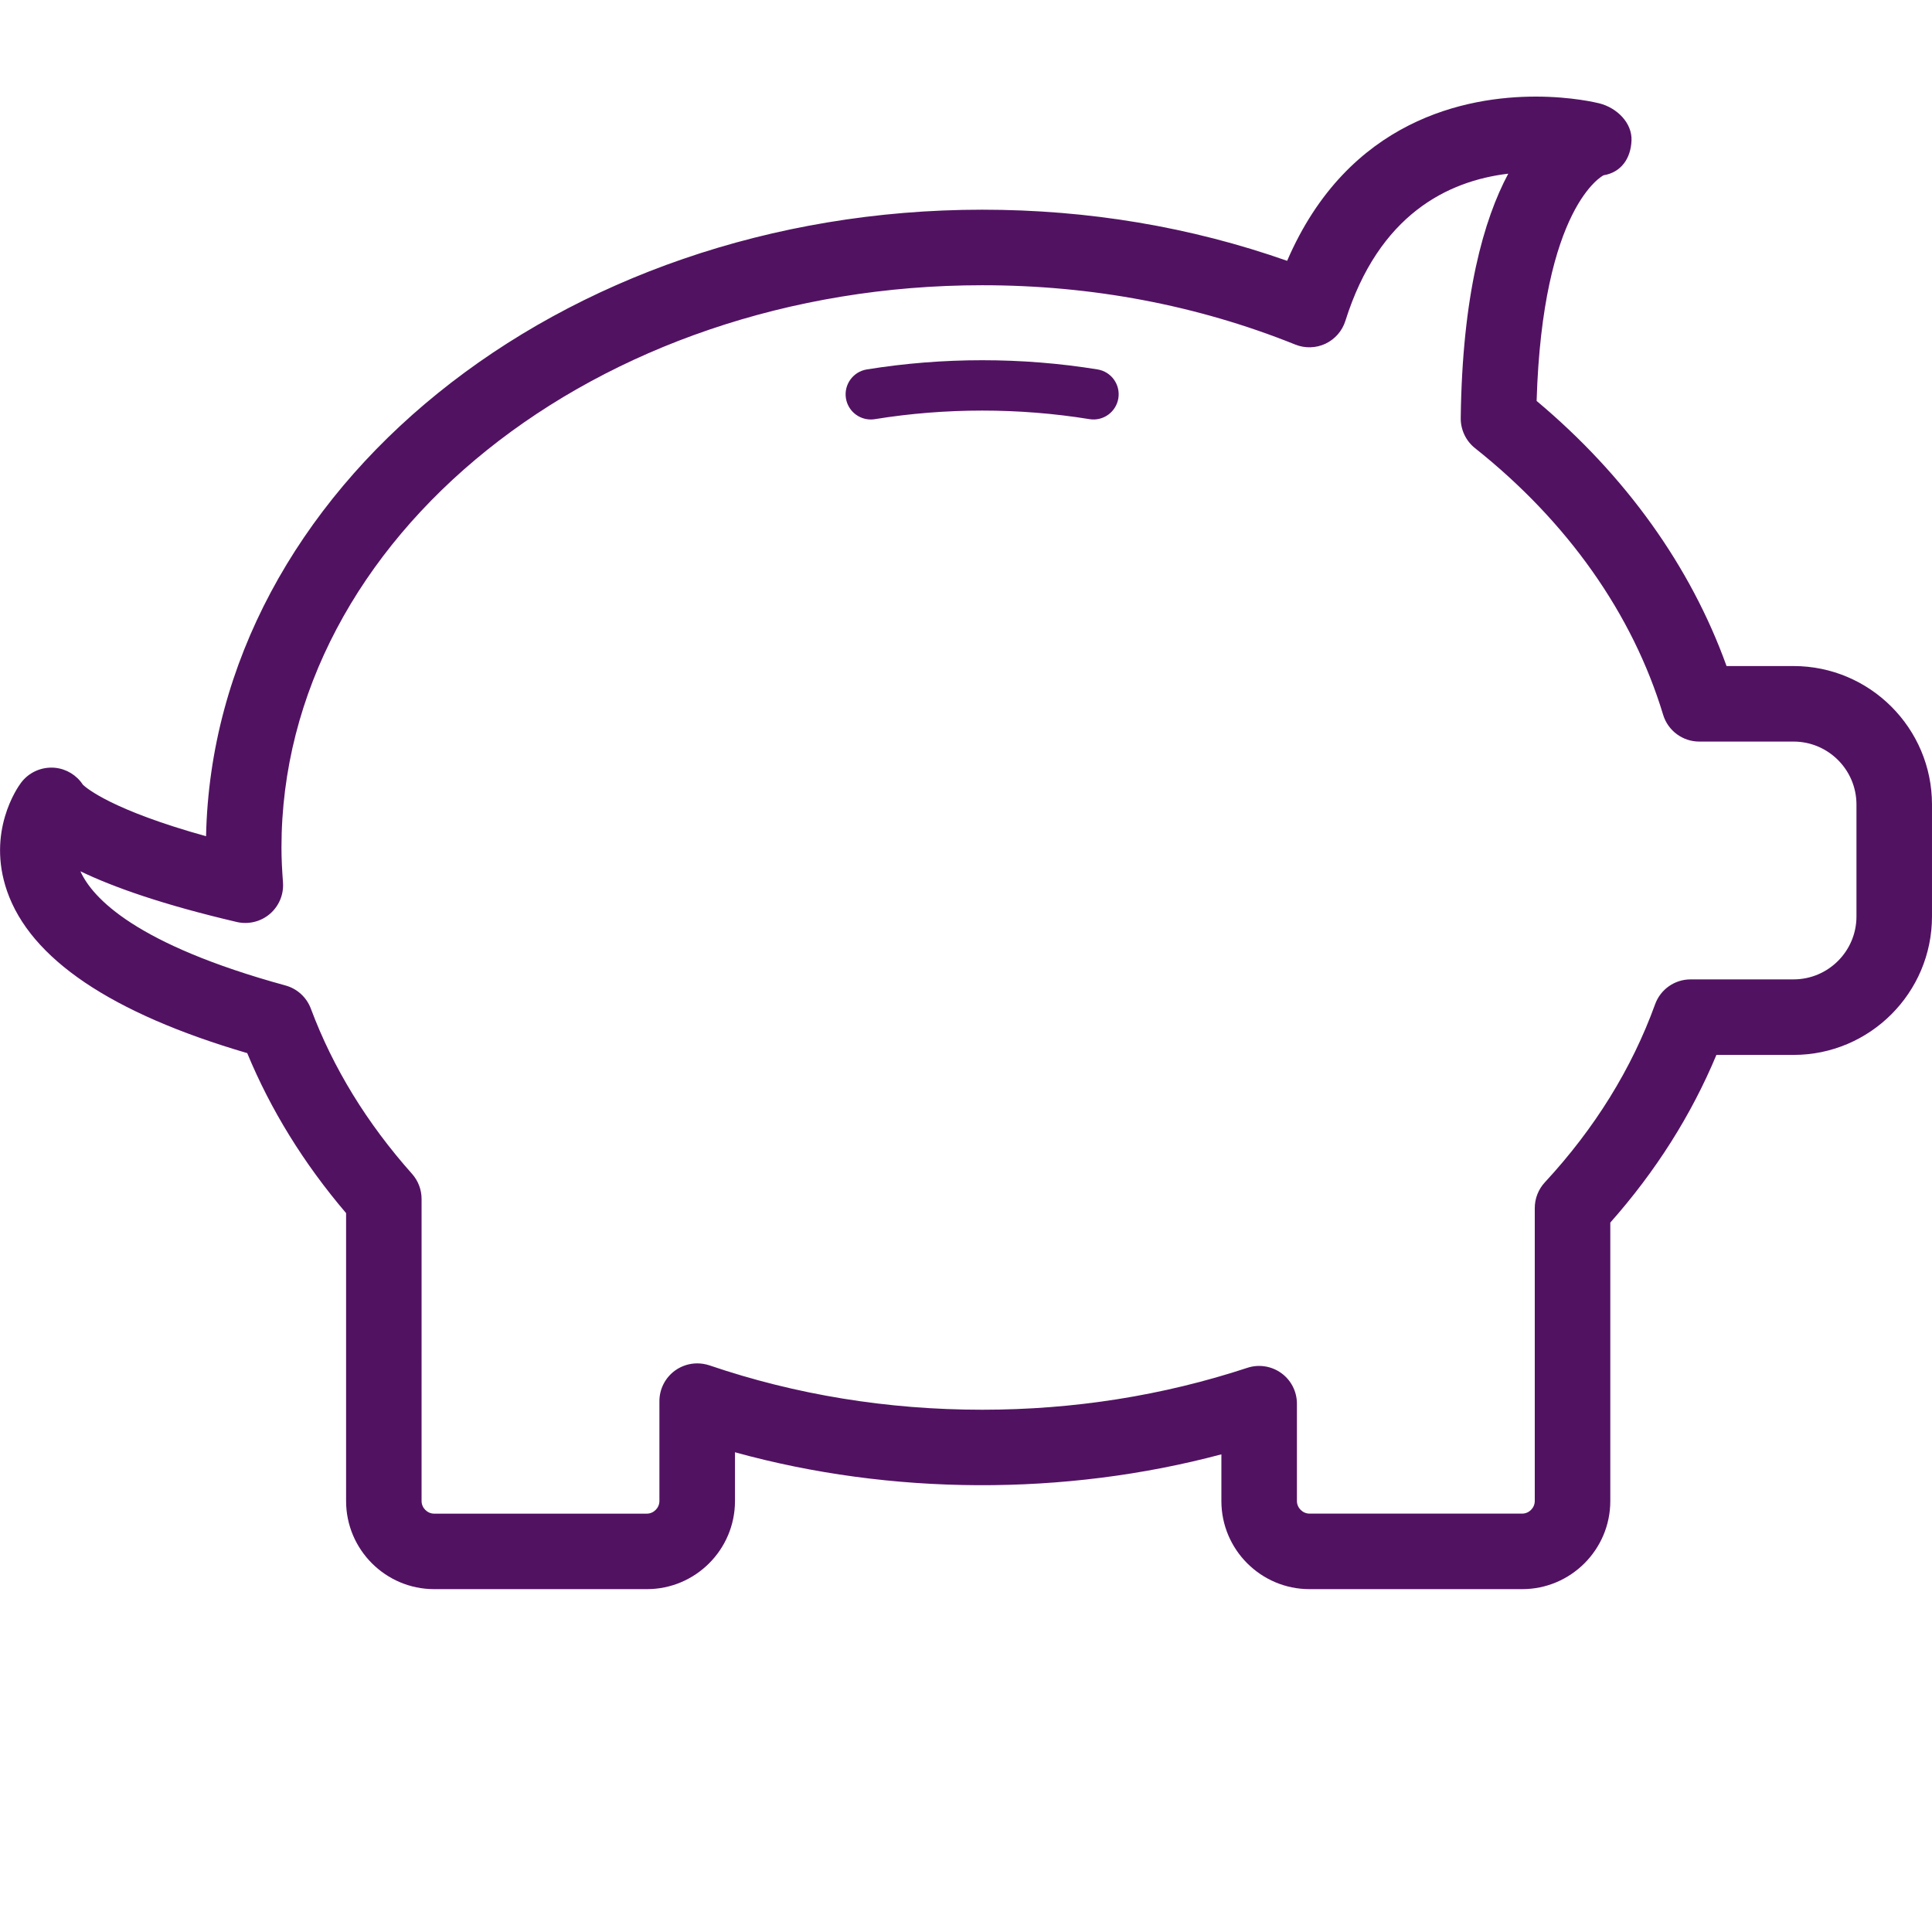 
        <svg xmlns="http://www.w3.org/2000/svg" xmlns:xlink="http://www.w3.org/1999/xlink" version="1.1" width="1000" 
        height="1000" viewBox="0 0 1000 1000">
			
			<g transform="scale(10) translate(4, 0)">
				<defs id="SvgjsDefs1027"></defs><g id="SvgjsG1028" featureKey="symbolFeature-0" transform="matrix(-1.031,0,0,1.031,97.042,-8.403)" fill="#521262"><g xmlns="http://www.w3.org/2000/svg"><path d="M54.287,29.21c-0.066,0-0.135-0.005-0.203-0.016c-3.54-0.575-7.254-0.574-10.775-0.001   c-0.691,0.113-1.338-0.357-1.45-1.046s0.355-1.338,1.045-1.45c3.783-0.615,7.777-0.617,11.584,0.001   c0.689,0.112,1.158,0.762,1.047,1.45C55.434,28.77,54.896,29.21,54.287,29.21z"></path></g><g xmlns="http://www.w3.org/2000/svg"><path d="M76.205,87.931H65.529c-2.438,0-4.424-1.984-4.424-4.424v-2.448c-7.832,2.166-16.535,2.208-24.419,0.104v2.344   c0,2.439-1.985,4.424-4.424,4.424H21.585c-2.439,0-4.424-1.984-4.424-4.424V69.528c-2.282-2.575-4.069-5.4-5.327-8.417H7.963   c-3.833,0-6.952-3.119-6.952-6.952v-5.62c0-3.832,3.119-6.951,6.952-6.951h3.362c1.8-5.001,5.066-9.564,9.535-13.309   c-0.295-9.78-3.33-11.314-3.361-11.329c-0.885-0.147-1.365-0.845-1.403-1.74c-0.038-0.896,0.738-1.647,1.607-1.869   C17.841,13.307,19.098,13,20.908,13c3.447,0,9.405,1.122,12.477,8.245c4.841-1.704,9.981-2.567,15.309-2.567   c21.26,0,38.598,14.058,38.965,31.454c4.721-1.313,6.004-2.414,6.184-2.587c0.311-0.476,0.822-0.79,1.396-0.849   c0.666-0.063,1.316,0.222,1.713,0.757c0.182,0.243,1.727,2.455,0.699,5.429c-1.176,3.4-5.23,6.137-12.059,8.139   c-1.18,2.853-2.844,5.547-4.963,8.032v14.454C80.629,85.946,78.645,87.931,76.205,87.931z M63.002,76.597   c0.391,0,0.777,0.121,1.104,0.354c0.498,0.357,0.793,0.932,0.793,1.542v5.015c0,0.344,0.289,0.633,0.631,0.633h10.676   c0.344,0,0.633-0.289,0.633-0.633V68.343c0-0.466,0.17-0.913,0.48-1.262c2.264-2.541,3.973-5.331,5.078-8.291   c0.213-0.571,0.688-1.005,1.273-1.165c7.518-2.06,9.689-4.387,10.297-5.733c-1.66,0.8-4.143,1.678-7.848,2.545   c-0.584,0.136-1.205-0.012-1.664-0.405c-0.459-0.393-0.703-0.98-0.658-1.583c0.043-0.58,0.076-1.162,0.076-1.751   c0-15.564-15.781-28.228-35.18-28.228c-5.514,0-10.802,1.002-15.717,2.979c-0.489,0.197-1.04,0.181-1.518-0.044   c-0.478-0.228-0.84-0.643-0.997-1.146c-1.681-5.34-5.144-7.029-8.177-7.389c1.23,2.302,2.309,6.077,2.386,12.263   c0.008,0.586-0.256,1.15-0.716,1.515c-4.648,3.694-7.914,8.322-9.445,13.385c-0.242,0.8-0.979,1.347-1.814,1.347H7.963   c-1.743,0-3.16,1.417-3.16,3.159v5.62c0,1.743,1.417,3.16,3.16,3.16h5.167c0.799,0,1.511,0.5,1.782,1.25   c1.171,3.232,3.034,6.24,5.536,8.94c0.324,0.351,0.505,0.811,0.505,1.288v14.709c0,0.344,0.288,0.633,0.632,0.633h10.677   c0.343,0,0.632-0.289,0.632-0.633v-4.885c0-0.608,0.291-1.18,0.785-1.537c0.492-0.354,1.128-0.455,1.704-0.264   c4.237,1.396,8.716,2.104,13.31,2.104c4.747,0,9.354-0.749,13.698-2.229C62.592,76.63,62.797,76.597,63.002,76.597z"></path></g></g><g id="SvgjsG1029" featureKey="U6MYgK-0" transform="matrix(4.579,0,0,4.579,113.956,-15.275)" fill="#521262"><path d="M1.32 5.74 c1.28 -0.12 2.573 -0.18 3.88 -0.18 c0.68 0 1.363 0.067 2.05 0.2 s1.307 0.387 1.86 0.76 s1.007 0.893 1.36 1.56 s0.53 1.527 0.53 2.58 s-0.177 1.91 -0.53 2.57 s-0.807 1.177 -1.36 1.55 s-1.17 0.627 -1.85 0.76 s-1.353 0.2 -2.02 0.2 c-0.093 0 -0.2 -0.003 -0.32 -0.01 s-0.233 -0.017 -0.34 -0.03 l0 4.3 l-3.26 0 l0 -14.26 z M4.58 12.48 l-0.08 0.44 c0.413 0.053 0.81 0.05 1.19 -0.01 s0.713 -0.18 1 -0.36 s0.517 -0.423 0.69 -0.73 s0.26 -0.68 0.26 -1.12 s-0.067 -0.81 -0.2 -1.11 s-0.31 -0.54 -0.53 -0.72 s-0.47 -0.31 -0.75 -0.39 s-0.573 -0.12 -0.88 -0.12 l-0.28 0 l-0.42 0.04 l0 4.08 z M13 5.7 l3.26 0 l0 14.3 l-3.26 0 l0 -14.3 z M26.22 14.88 l-2.1 -0 l1.32 -2.56 l3.88 0 l0 7.24 c-0.773 0.267 -1.517 0.443 -2.23 0.53 s-1.337 0.13 -1.87 0.13 c-1.173 0 -2.193 -0.18 -3.06 -0.54 s-1.587 -0.86 -2.16 -1.5 s-1 -1.407 -1.28 -2.3 s-0.42 -1.873 -0.42 -2.94 s0.147 -2.053 0.44 -2.96 s0.723 -1.69 1.29 -2.35 s1.27 -1.173 2.11 -1.54 s1.8 -0.55 2.88 -0.55 c0.627 0 1.23 0.047 1.81 0.14 s1.23 0.287 1.95 0.58 l-1.36 2.5 c-0.253 -0.107 -0.56 -0.19 -0.92 -0.25 s-0.747 -0.09 -1.16 -0.09 c-1.187 0 -2.083 0.373 -2.69 1.12 s-0.91 1.88 -0.91 3.4 s0.3 2.633 0.9 3.34 s1.507 1.06 2.72 1.06 c0.32 0 0.607 -0.027 0.86 -0.08 l0 -2.38 z M38.96 14.88 l-2.1 -0 l1.32 -2.56 l3.88 0 l0 7.24 c-0.773 0.267 -1.517 0.443 -2.23 0.53 s-1.337 0.13 -1.87 0.13 c-1.173 0 -2.193 -0.18 -3.06 -0.54 s-1.587 -0.86 -2.16 -1.5 s-1 -1.407 -1.28 -2.3 s-0.42 -1.873 -0.42 -2.94 s0.147 -2.053 0.44 -2.96 s0.723 -1.69 1.29 -2.35 s1.27 -1.173 2.11 -1.54 s1.8 -0.55 2.88 -0.55 c0.627 0 1.23 0.047 1.81 0.14 s1.23 0.287 1.95 0.58 l-1.36 2.5 c-0.253 -0.107 -0.56 -0.19 -0.92 -0.25 s-0.747 -0.09 -1.16 -0.09 c-1.187 0 -2.083 0.373 -2.69 1.12 s-0.91 1.88 -0.91 3.4 s0.3 2.633 0.9 3.34 s1.507 1.06 2.72 1.06 c0.32 0 0.607 -0.027 0.86 -0.08 l0 -2.38 z M49.86 20.22 c-1.093 0 -2.023 -0.187 -2.79 -0.56 s-1.393 -0.887 -1.88 -1.54 s-0.843 -1.43 -1.07 -2.33 s-0.34 -1.883 -0.34 -2.95 s0.113 -2.05 0.34 -2.95 s0.583 -1.673 1.07 -2.32 s1.113 -1.15 1.88 -1.51 s1.697 -0.54 2.79 -0.54 s2.023 0.18 2.79 0.54 s1.393 0.863 1.88 1.51 s0.84 1.42 1.06 2.32 s0.33 1.883 0.33 2.95 s-0.11 2.05 -0.33 2.95 s-0.573 1.677 -1.06 2.33 s-1.113 1.167 -1.88 1.54 s-1.697 0.56 -2.79 0.56 z M49.86 17.42 c0.92 0 1.583 -0.38 1.99 -1.14 s0.61 -1.907 0.61 -3.44 s-0.197 -2.66 -0.59 -3.38 s-1.057 -1.08 -1.99 -1.08 c-0.947 0 -1.623 0.36 -2.03 1.08 s-0.61 1.847 -0.61 3.38 s0.203 2.68 0.61 3.44 s1.077 1.14 2.01 1.14 z"></path></g><g id="SvgjsG1030" featureKey="Nr57KM-0" transform="matrix(0.598,0,0,0.598,144.677,94.586)" fill="#6639a6"><path d="M0.54 19.7 l0 -2.82 c0.24 0.06 0.54 0.12 0.88 0.16 c0.34 0.06 0.7 0.1 1.08 0.12 s0.76 0.04 1.16 0.06 s0.78 0.04 1.12 0.04 c0.94 0 1.6 -0.06 2 -0.16 c0.38 -0.1 0.58 -0.28 0.58 -0.56 c0 -0.24 -0.18 -0.42 -0.36 -0.56 c-0.66 -0.44 -1.44 -0.62 -2.22 -0.8 c-2.2 -0.44 -4.22 -1.32 -4.22 -3.84 c0 -2.98 2.82 -3.68 5.24 -3.68 c1.34 0 2.7 0.14 4 0.46 l0 2.82 c-0.2 -0.06 -0.46 -0.1 -0.78 -0.16 c-0.34 -0.04 -0.68 -0.08 -1.06 -0.12 c-0.78 -0.08 -1.52 -0.12 -2.3 -0.12 c-0.44 0 -1.36 0 -1.78 0.16 c-0.28 0.1 -0.46 0.22 -0.46 0.54 c0 0.16 0.04 0.3 0.12 0.42 c0.08 0.14 0.22 0.24 0.4 0.34 c0.54 0.3 1.24 0.48 1.84 0.62 c0.5 0.12 1 0.26 1.52 0.4 c1.76 0.48 2.92 1.46 2.92 3.34 c0 3.1 -3.08 3.76 -5.56 3.76 c-1.36 0 -2.78 -0.1 -4.12 -0.42 z M32.132 17.52 l-4.5 0 l-0.88 2.48 l-3.26 0 l4.9 -12.24 l3 0 l4.9 12.24 l-3.28 0 z M28.612 14.74 l2.54 0 l-1.26 -3.56 z M27.812 6.56 c-0.76 0 -1.28 -0.52 -1.28 -1.28 s0.54 -1.24 1.28 -1.24 s1.24 0.5 1.24 1.24 s-0.48 1.28 -1.24 1.28 z M31.812 6.56 c-0.76 0 -1.28 -0.52 -1.28 -1.28 s0.54 -1.24 1.28 -1.24 s1.24 0.5 1.24 1.24 s-0.48 1.28 -1.24 1.28 z M59.364 17.22 l0 2.78 l-9.1 0 l0 -12.24 l3 0 l0 9.46 l6.1 0 z M76.156 7.76 l3 0 l0 7.24 c0 3.14 -2.44 5.1 -5.4 5.1 c-0.22 0 -0.4 0 -0.5 -0.02 s-0.24 -0.06 -0.38 -0.08 l0 -2.78 c0.26 0.06 0.54 0.1 0.8 0.1 c1.54 0 2.48 -0.72 2.48 -2.32 l0 -7.24 z M117.06 17.32 c2.18 0 3.3 -1.4 3.3 -3.44 c0 -2.16 -1.2 -3.44 -3.3 -3.44 c-2.2 0 -3.3 1.4 -3.3 3.44 c0 2.12 1.22 3.44 3.3 3.44 z M117.06 20.1 c-3.76 0 -6.3 -2.56 -6.3 -6.22 c0 -3.78 2.66 -6.22 6.3 -6.22 c3.78 0 6.3 2.54 6.3 6.22 c0 3.8 -2.64 6.22 -6.3 6.22 z M147.592 16.58 l0 3.08 c-1.24 0.34 -2.48 0.48 -3.76 0.48 c-3.76 0 -6.28 -2.58 -6.28 -6.24 c0 -3.76 2.62 -6.24 6.26 -6.24 c1.26 0 2.58 0.1 3.78 0.48 l0 3.08 c-0.98 -0.48 -2.52 -0.66 -3.6 -0.66 c-2.44 0 -3.44 1 -3.44 3.32 c0 2.46 1.18 3.36 3.46 3.36 c1.02 0 2.68 -0.16 3.58 -0.66 z M169.484 7.76 l3 0 l0 12.24 l-3 0 l0 -4.72 l-4.4 0 l0 4.72 l-3 0 l0 -12.24 l3 0 l0 4.74 l4.4 0 l0 -4.74 z M204.068 19.7 l0 -2.82 c0.24 0.06 0.54 0.12 0.88 0.16 c0.34 0.06 0.7 0.1 1.08 0.12 s0.76 0.04 1.16 0.06 s0.78 0.04 1.12 0.04 c0.94 0 1.6 -0.06 2 -0.16 c0.38 -0.1 0.58 -0.28 0.58 -0.56 c0 -0.24 -0.18 -0.42 -0.36 -0.56 c-0.66 -0.44 -1.44 -0.62 -2.22 -0.8 c-2.2 -0.44 -4.22 -1.32 -4.22 -3.84 c0 -2.98 2.82 -3.68 5.24 -3.68 c1.34 0 2.7 0.14 4 0.46 l0 2.82 c-0.2 -0.06 -0.46 -0.1 -0.78 -0.16 c-0.34 -0.04 -0.68 -0.08 -1.06 -0.12 c-0.78 -0.08 -1.52 -0.12 -2.3 -0.12 c-0.44 0 -1.36 0 -1.78 0.16 c-0.28 0.1 -0.46 0.22 -0.46 0.54 c0 0.16 0.04 0.3 0.12 0.42 c0.08 0.14 0.22 0.24 0.4 0.34 c0.54 0.3 1.24 0.48 1.84 0.62 c0.5 0.12 1 0.26 1.52 0.4 c1.76 0.48 2.92 1.46 2.92 3.34 c0 3.1 -3.08 3.76 -5.56 3.76 c-1.36 0 -2.78 -0.1 -4.12 -0.42 z M235.74 17.52 l-4.5 0 l-0.88 2.48 l-3.26 0 l4.9 -12.24 l3 0 l4.9 12.24 l-3.28 0 z M232.22 14.74 l2.54 0 l-1.26 -3.56 z M256.872 13.26 l0 6.74 l-3 0 l0 -12.24 l3 0 l3.82 6.76 l3.82 -6.76 l3 0 l0 12.24 l-3 0 l0 -6.74 l-2.32 3.98 l-3 0 z M291.664 17.22 l0 2.78 l-9.1 0 l0 -12.24 l3 0 l0 9.46 l6.1 0 z M313.516 17.52 l-4.5 0 l-0.88 2.48 l-3.26 0 l4.9 -12.24 l3 0 l4.9 12.24 l-3.28 0 z M309.996 14.74 l2.54 0 l-1.26 -3.56 z M335.188 7.76 l-0.74 8.14 l-2 0 l-0.74 -8.14 l3.48 0 z M335.168 18.38 c0 1.02 -0.7 1.72 -1.72 1.72 s-1.74 -0.68 -1.74 -1.72 c0 -1.02 0.72 -1.74 1.74 -1.74 c1.06 0 1.72 0.68 1.72 1.74 z"></path></g>
			</g>
		</svg>
	